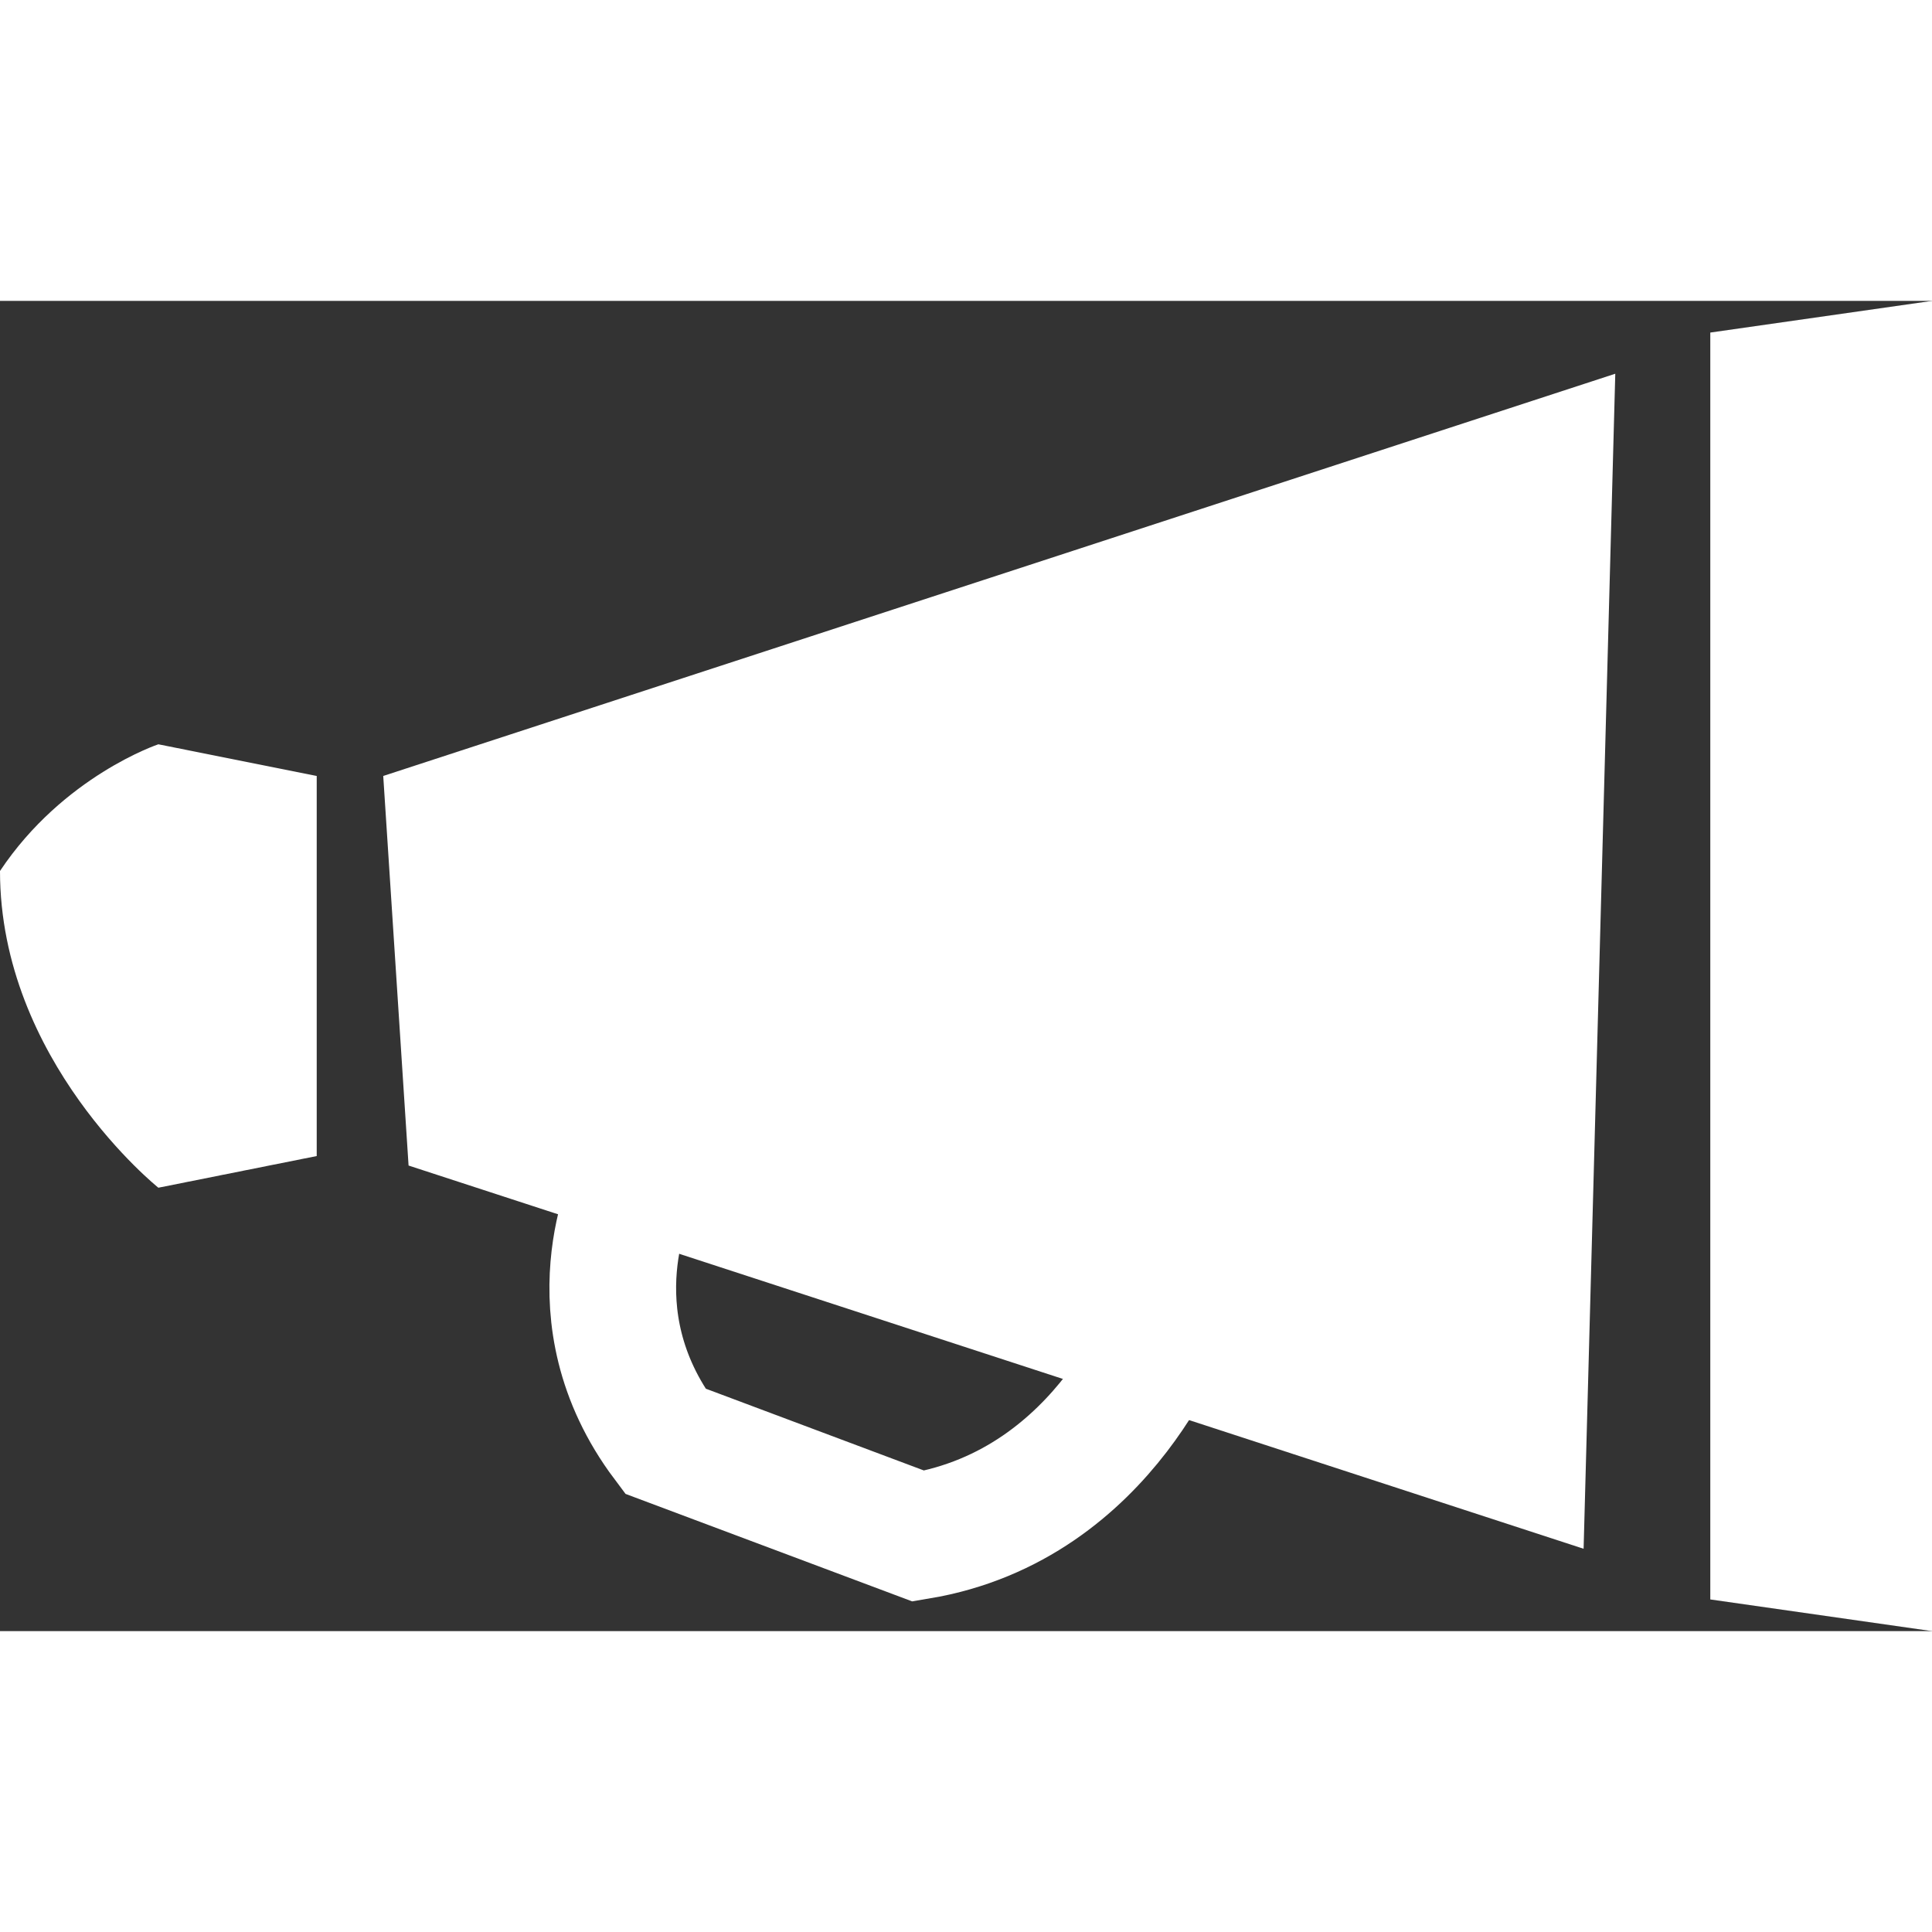<svg xmlns="http://www.w3.org/2000/svg" viewBox="0 0 61 42" xml:space="preserve" width="64px" height="64px">
    <rect x="0" y="0" width="61" height="42" fill="#333333" stroke="none"/>
    <path fill="#ffffff" d="m51 2.3-1 37.1-37.1-12.1-.8-12.3zM10 15v12l-5 1s-5-4-5-10c2-3 5-4 5-4l5 1z" />
    <path d="M20 28s-2 4 1 8l8 3c6-1 8-7 8-7" style="fill:none;stroke:#ffffff;stroke-width:4;stroke-miterlimit:10" />
    <path fill="#ffffff" d="M61 0v42l-7-1V1z" />
</svg>